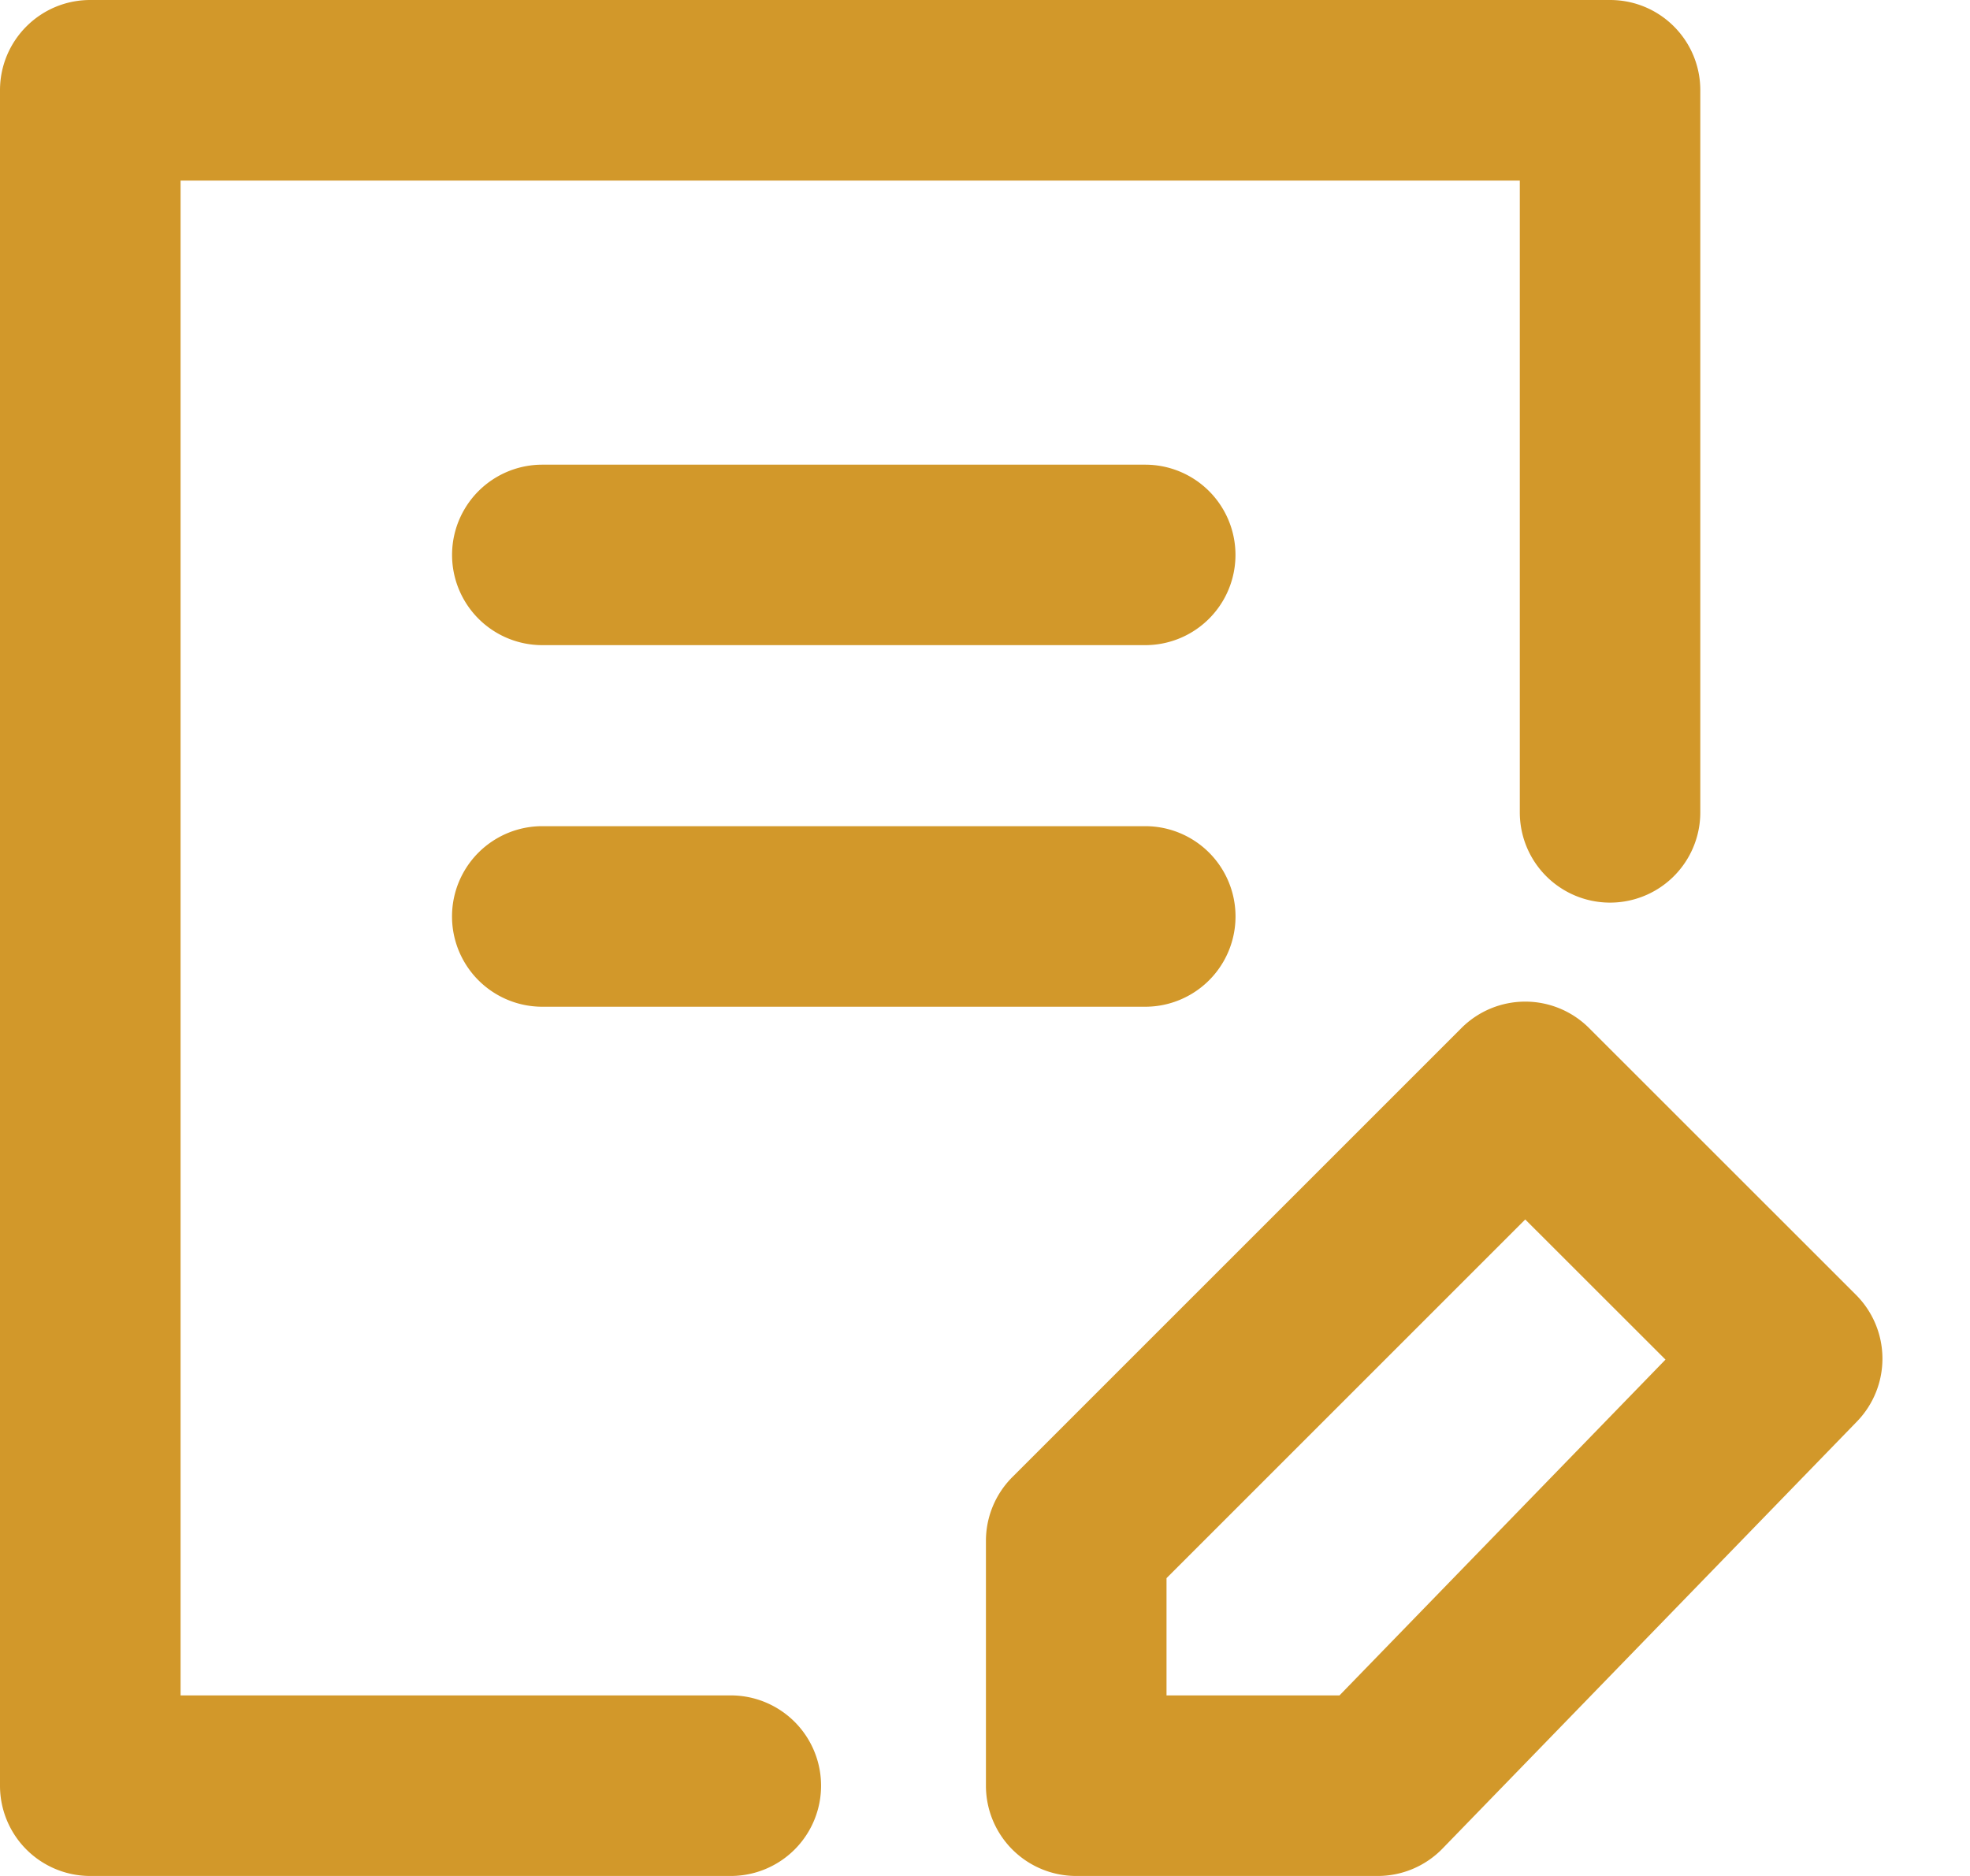 <svg width="21" height="20" viewBox="0 0 21 20" xmlns="http://www.w3.org/2000/svg">
    <g fill="#D2982A" fill-rule="evenodd">
        <path d="M7.79 20H.963A.962.962 0 0 1 0 19.038V.962C0 .431.43 0 .962 0h16.201c.532 0 .962.43.962.962v7.699a.962.962 0 1 1-1.924 0V1.925H1.925v16.15H7.79a.962.962 0 1 1 0 1.925"/>
        <path d="M12.435 18.075h1.844l3.475-3.58-1.495-1.494-3.824 3.824v1.25zM14.686 20h-3.213a.962.962 0 0 1-.963-.962v-2.611c0-.256.102-.5.282-.68l4.787-4.787a.962.962 0 0 1 1.36 0l2.846 2.845a.962.962 0 0 1 .01 1.35l-4.418 4.553a.962.962 0 0 1-.691.292zM12.21 6.878H5.781a.962.962 0 1 1 0-1.924h6.427a.962.962 0 1 1 0 1.924M12.21 10.733H5.781a.962.962 0 1 1 0-1.925h6.427a.962.962 0 1 1 0 1.925"/>
    </g>
</svg>
